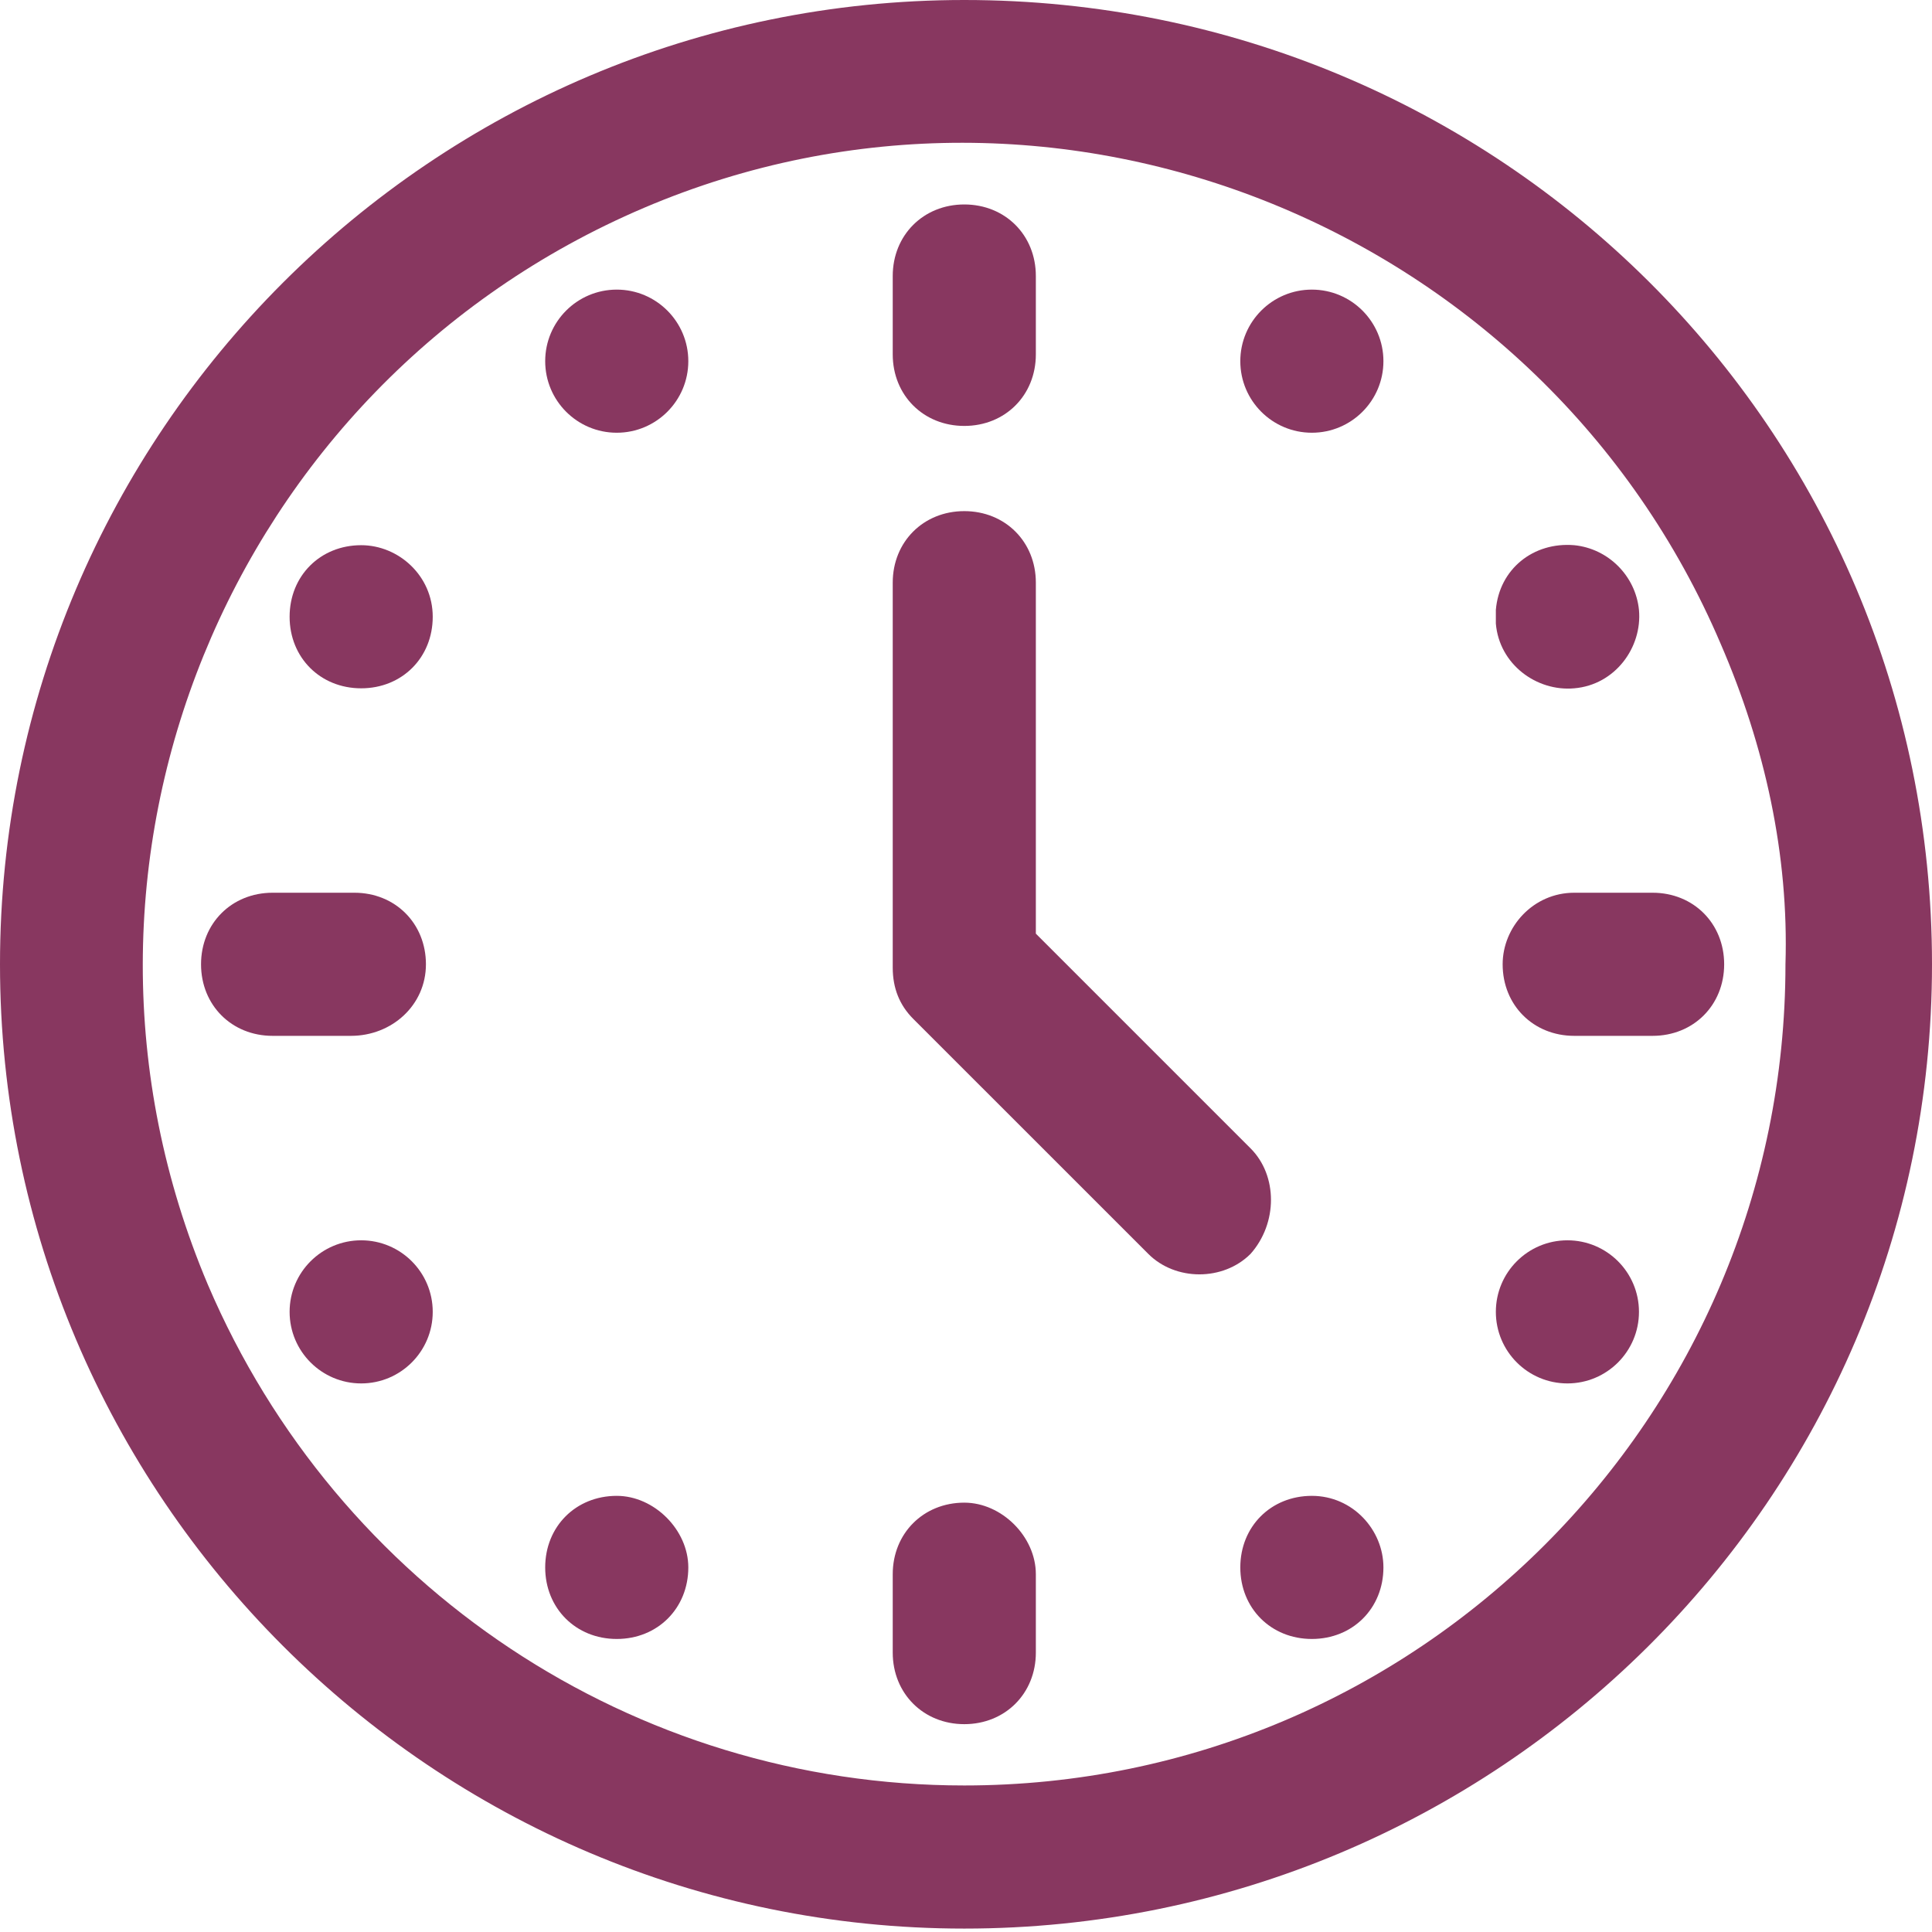 <svg width="52" height="52" viewBox="0 0 52 52" fill="none" xmlns="http://www.w3.org/2000/svg">
<g clip-path="url(#clip0_31_89)">
<path d="M9.721 37.235C10.785 37.235 11.647 36.372 11.647 35.309C11.647 34.245 10.785 33.383 9.721 33.383C8.658 33.383 7.795 34.245 7.795 35.309C7.795 36.372 8.658 37.235 9.721 37.235Z" fill="#883760"/>
<path d="M9.721 14.674C8.621 14.674 7.795 15.499 7.795 16.6C7.795 17.7 8.621 18.526 9.721 18.526C10.822 18.526 11.647 17.7 11.647 16.6C11.647 15.499 10.73 14.674 9.721 14.674Z" fill="#883760"/>
<path d="M11.464 25.954C11.464 24.854 10.638 24.028 9.538 24.028H7.337C6.236 24.028 5.411 24.854 5.411 25.954C5.411 27.055 6.236 27.88 7.337 27.88H9.446C10.547 27.88 11.464 27.055 11.464 25.954Z" fill="#883760"/>
<path d="M25.954 11.464C27.055 11.464 27.88 10.639 27.88 9.538V7.429C27.88 6.328 27.055 5.503 25.954 5.503C24.854 5.503 24.028 6.328 24.028 7.429V9.538C24.028 10.639 24.854 11.464 25.954 11.464Z" fill="#883760"/>
<path d="M40.261 16.783C40.353 17.884 41.361 18.617 42.37 18.526C43.471 18.434 44.205 17.425 44.113 16.416C44.021 15.499 43.287 14.765 42.37 14.674C41.27 14.582 40.353 15.316 40.261 16.416C40.261 16.6 40.261 16.691 40.261 16.783Z" fill="#883760"/>
<path d="M16.6 11.647C17.663 11.647 18.526 10.785 18.526 9.721C18.526 8.658 17.663 7.795 16.6 7.795C15.536 7.795 14.674 8.658 14.674 9.721C14.674 10.785 15.536 11.647 16.6 11.647Z" fill="#883760"/>
<path d="M16.6 40.261C15.499 40.261 14.674 41.086 14.674 42.187C14.674 43.287 15.499 44.113 16.6 44.113C17.7 44.113 18.526 43.287 18.526 42.187C18.526 41.178 17.609 40.261 16.6 40.261Z" fill="#883760"/>
<path d="M35.309 11.647C36.372 11.647 37.235 10.785 37.235 9.721C37.235 8.658 36.372 7.795 35.309 7.795C34.245 7.795 33.383 8.658 33.383 9.721C33.383 10.785 34.245 11.647 35.309 11.647Z" fill="#883760"/>
<path d="M42.187 37.235C43.251 37.235 44.113 36.372 44.113 35.309C44.113 34.245 43.251 33.383 42.187 33.383C41.123 33.383 40.261 34.245 40.261 35.309C40.261 36.372 41.123 37.235 42.187 37.235Z" fill="#883760"/>
<path d="M40.444 25.954C40.444 27.055 41.27 27.88 42.37 27.88H44.48C45.58 27.88 46.406 27.055 46.406 25.954C46.406 24.854 45.58 24.028 44.48 24.028H42.37C41.27 24.028 40.444 24.945 40.444 25.954Z" fill="#883760"/>
<path d="M35.309 40.261C34.208 40.261 33.383 41.086 33.383 42.187C33.383 43.287 34.208 44.113 35.309 44.113C36.409 44.113 37.235 43.287 37.235 42.187C37.235 41.178 36.409 40.261 35.309 40.261Z" fill="#883760"/>
<path d="M25.954 40.444C24.854 40.444 24.028 41.27 24.028 42.37V44.48C24.028 45.58 24.854 46.406 25.954 46.406C27.055 46.406 27.88 45.58 27.88 44.48V42.37C27.88 41.361 26.963 40.444 25.954 40.444Z" fill="#883760"/>
<path d="M33.658 30.907L27.88 25.129V15.682C27.88 14.582 27.055 13.757 25.954 13.757C24.854 13.757 24.028 14.582 24.028 15.682V26.046C24.028 26.596 24.212 27.055 24.579 27.422L30.907 33.749C31.64 34.483 32.924 34.483 33.658 33.749C34.392 32.924 34.392 31.64 33.658 30.907Z" fill="#883760"/>
<path d="M25.954 0C11.647 0 0 11.647 0 25.954C0 40.261 11.647 51.908 25.954 51.908C40.261 51.908 52 40.353 52 25.954C52 11.556 40.353 0 25.954 0ZM48.056 25.954C48.056 38.152 38.152 48.056 25.954 48.056C17.058 48.056 9.079 42.737 5.594 34.575C0.825 23.294 6.145 10.363 17.333 5.594C28.522 0.825 41.545 6.145 46.314 17.333C47.506 20.085 48.148 23.019 48.056 25.954Z" fill="#883760"/>
</g>
<defs>
<clipPath id="clip0_31_89">
<rect width="52" height="52" fill="white"/>
</clipPath>
</defs>
</svg>
